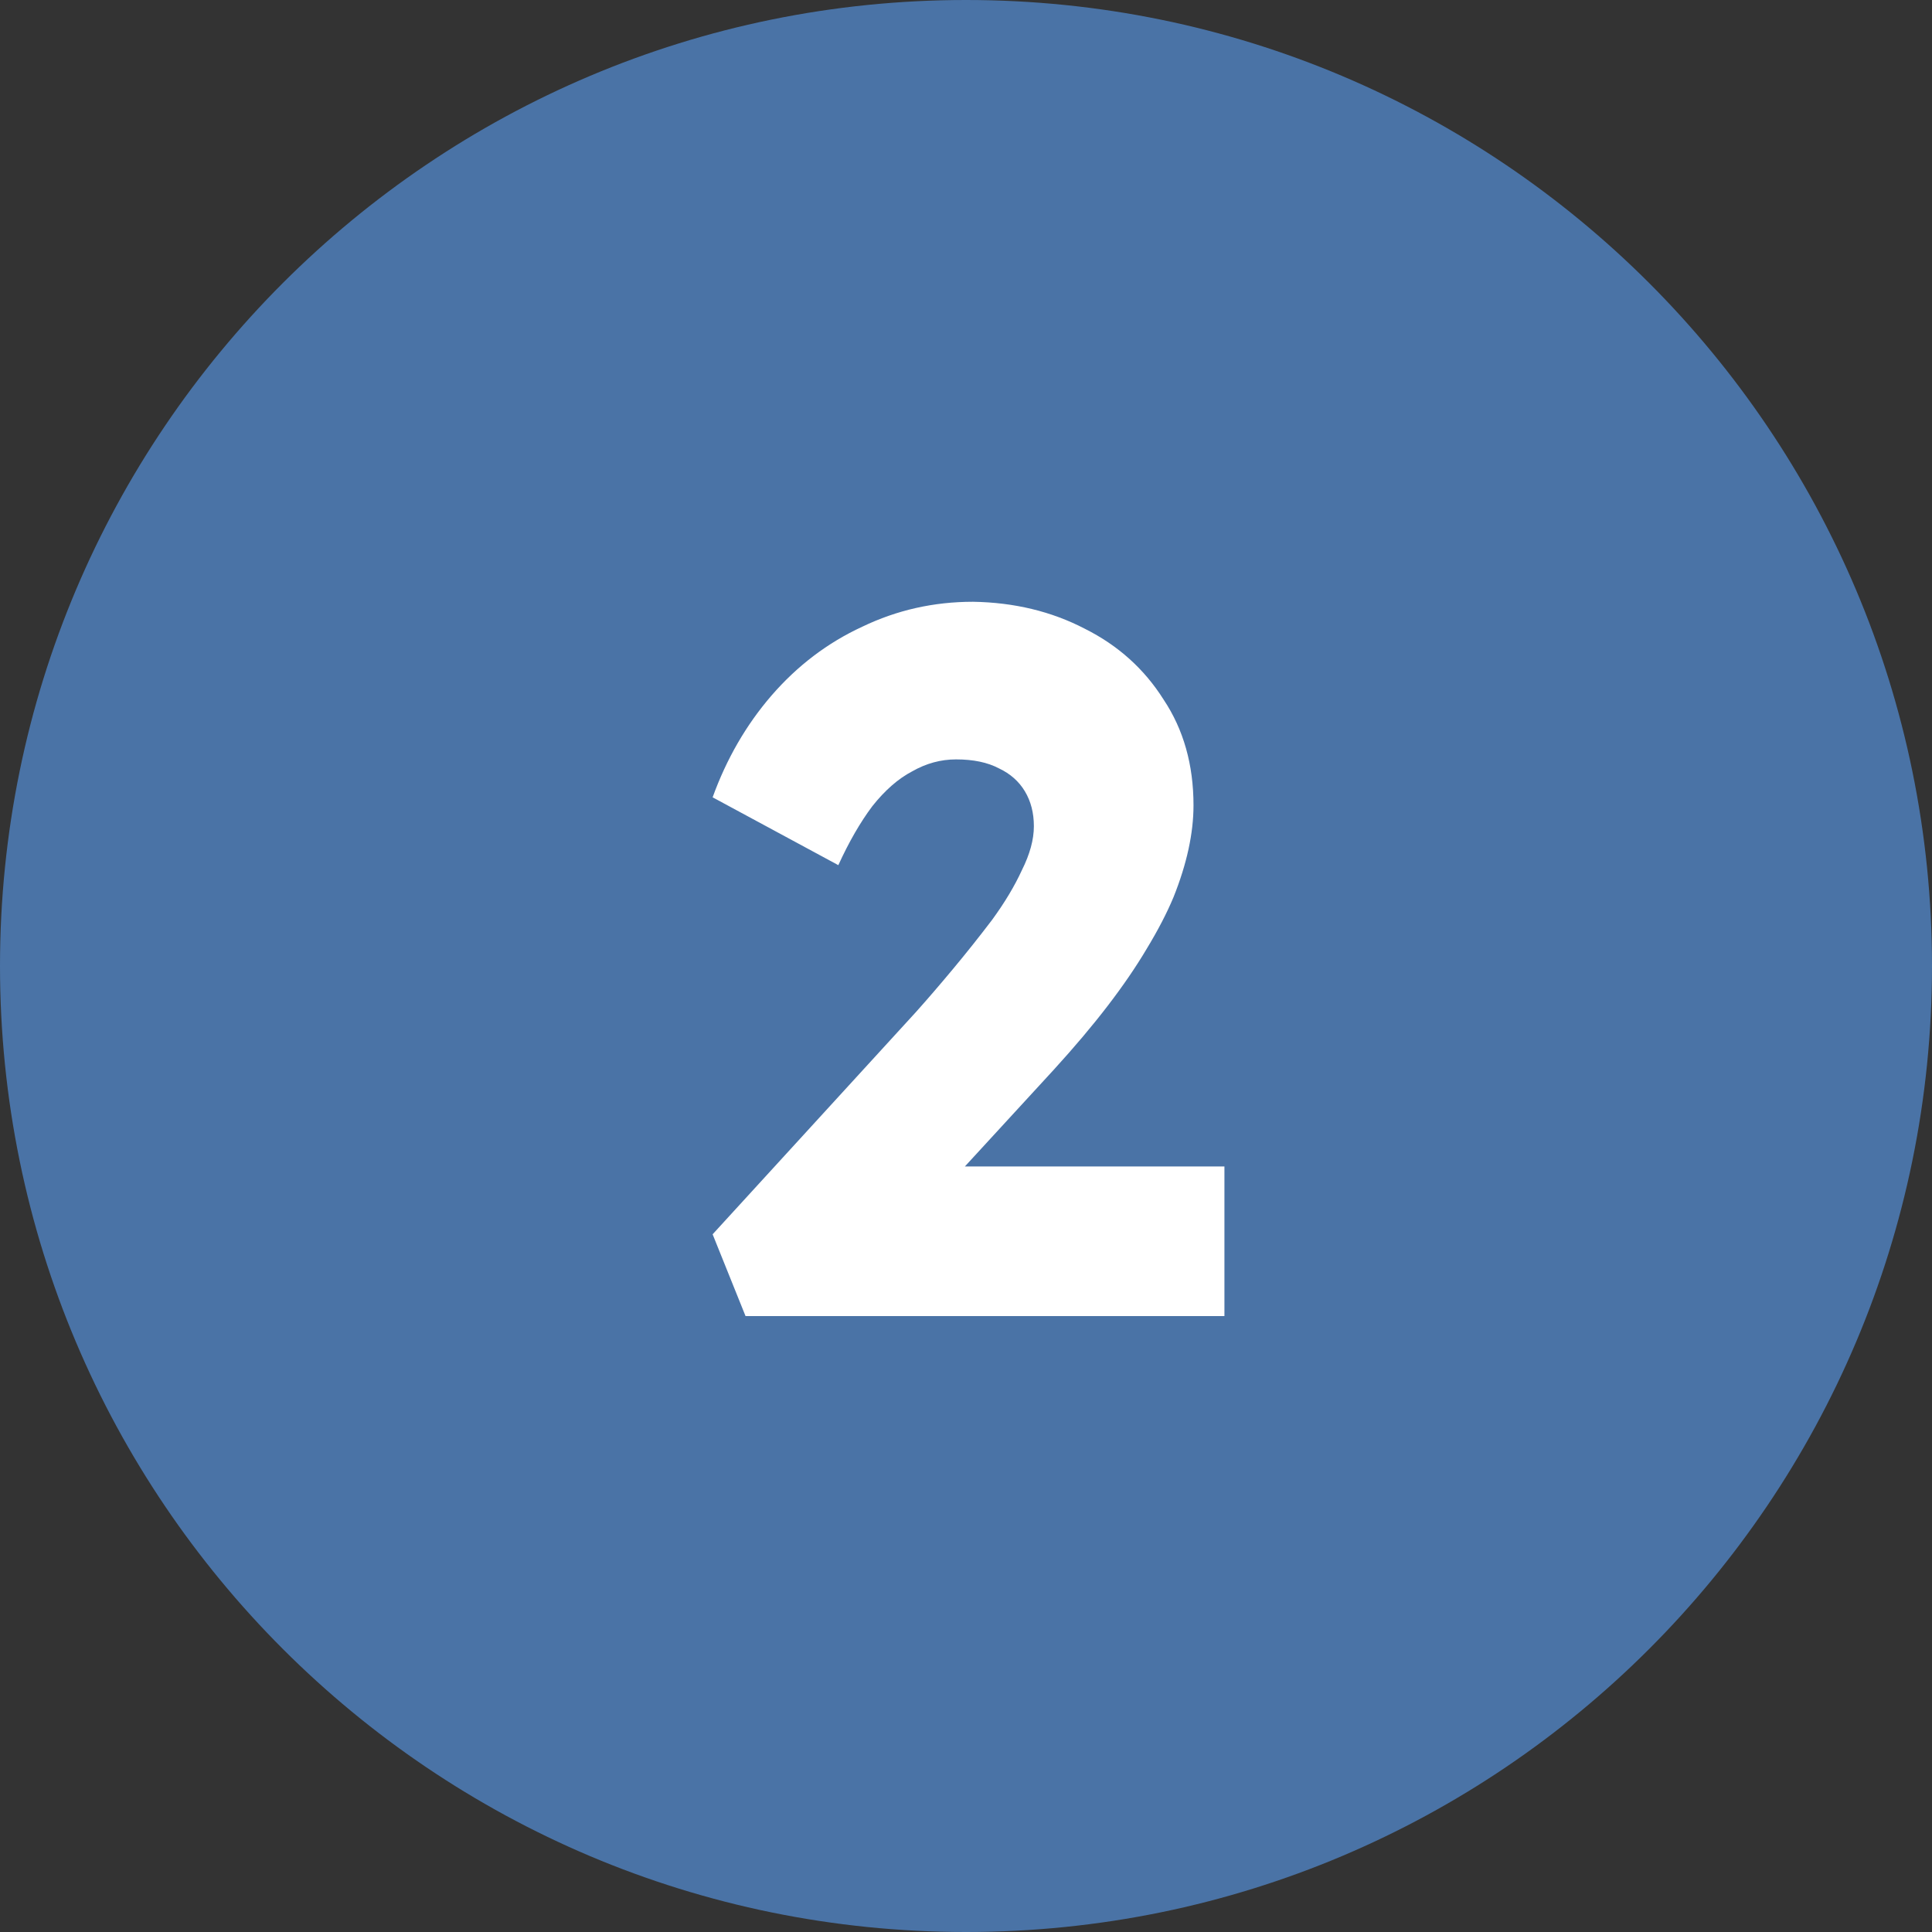 <svg xmlns="http://www.w3.org/2000/svg" width="122" height="122" viewBox="0 0 122 122" fill="none"><rect x="0" y="0" width="122" height="122" fill="#333333" stroke="none"/><g clip-path="url(#clip0_3254_27)"><path d="M61 122C94.689 122 122 94.689 122 61C122 27.311 94.689 0 61 0C27.311 0 0 27.311 0 61C0 94.689 27.311 122 61 122Z" fill="#4A73A6"></path><path d="M47.079 83.108L45 77.942L57.852 63.893C58.566 63.095 59.343 62.192 60.183 61.184C61.023 60.176 61.842 59.147 62.64 58.097C63.438 57.005 64.068 55.955 64.53 54.947C65.034 53.939 65.286 53.015 65.286 52.175C65.286 51.335 65.097 50.6 64.719 49.97C64.341 49.34 63.795 48.857 63.081 48.521C62.367 48.143 61.464 47.954 60.372 47.954C59.406 47.954 58.482 48.206 57.6 48.71C56.718 49.172 55.878 49.907 55.08 50.915C54.324 51.923 53.61 53.162 52.938 54.632L45 50.348C45.882 47.912 47.121 45.77 48.717 43.922C50.355 42.032 52.266 40.583 54.45 39.575C56.634 38.525 58.965 38 61.443 38C64.047 38.042 66.399 38.609 68.499 39.701C70.599 40.751 72.258 42.242 73.476 44.174C74.736 46.064 75.366 48.29 75.366 50.852C75.366 51.734 75.261 52.658 75.051 53.624C74.841 54.59 74.526 55.598 74.106 56.648C73.686 57.656 73.119 58.748 72.405 59.924C71.733 61.058 70.914 62.255 69.948 63.515C68.982 64.775 67.848 66.119 66.546 67.547L56.529 78.446L55.269 73.658H77.319V83.108H47.079Z" fill="white"></path></g><defs><clipPath id="clip0_3254_27"><rect width="122" height="122" fill="white"></rect></clipPath></defs></svg>